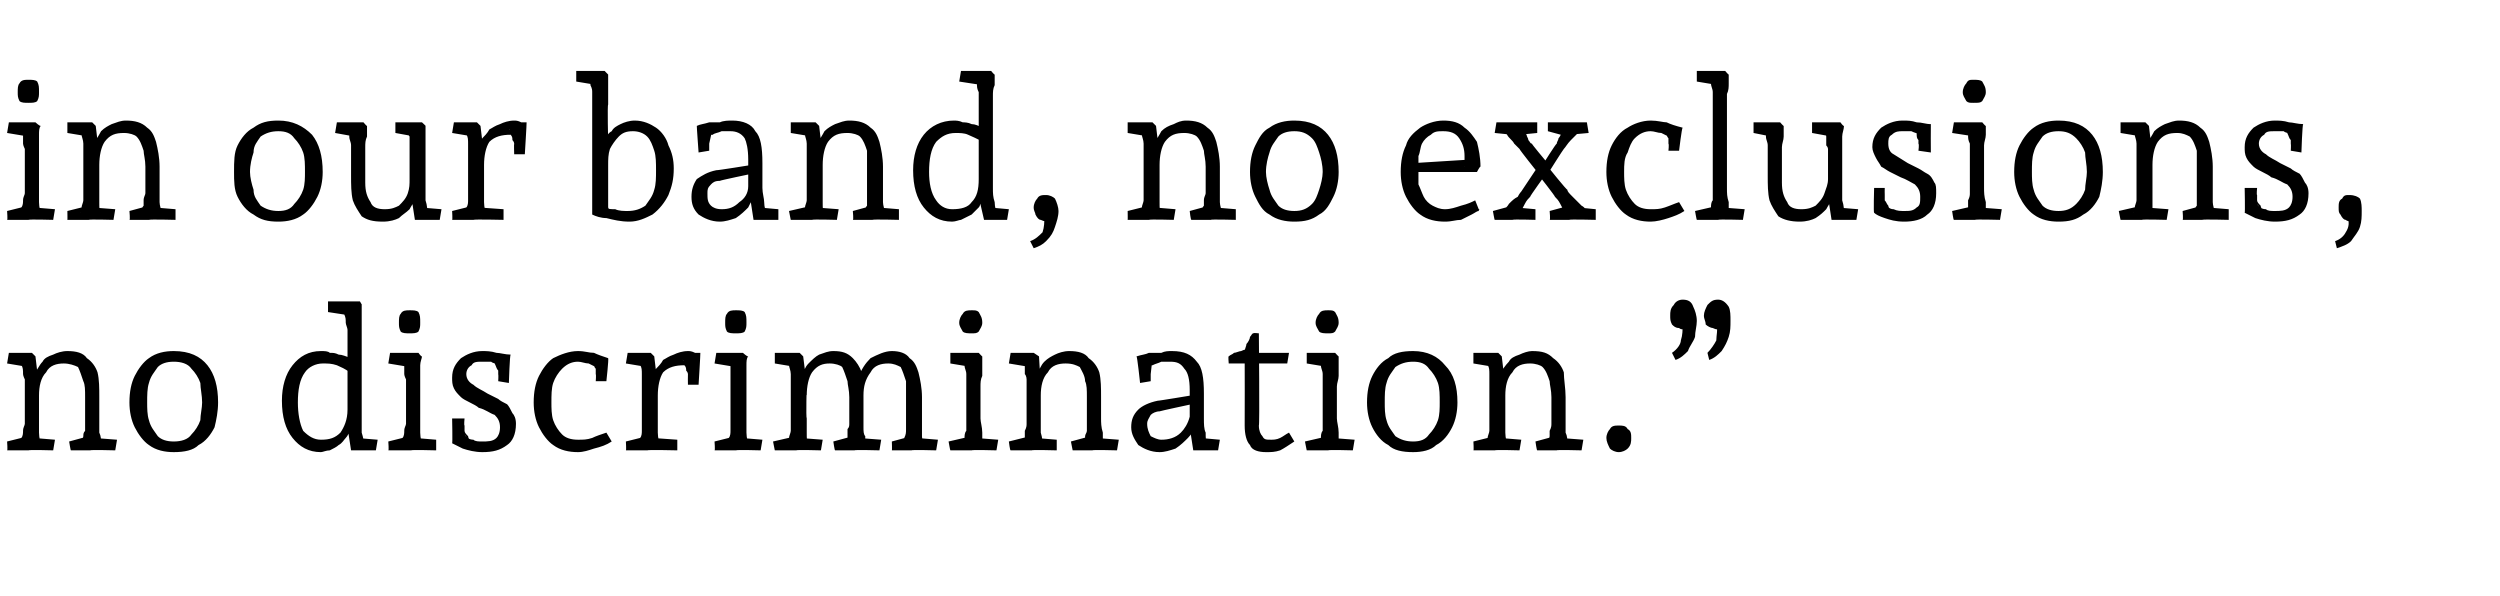 <?xml version="1.0" standalone="no"?><!DOCTYPE svg PUBLIC "-//W3C//DTD SVG 1.1//EN" "http://www.w3.org/Graphics/SVG/1.1/DTD/svg11.dtd"><svg xmlns="http://www.w3.org/2000/svg" version="1.1" width="141px" height="33.6px" viewBox="0 -2 141 33.6" style="top:-2px">  <desc>in our band, no exclusions, no discrimination.”</desc>  <defs/>  <g id="Polygon25197">    <path d="M 0.4 23.4 C 0.44 23.42 0.4 22.9 0.4 22.9 L 1.6 22.6 C 1.6 22.6 1.18 23.04 1.2 23 C 1.2 23 1.2 22.9 1.2 22.7 C 1.3 22.6 1.3 22.4 1.3 22.3 C 1.3 22.1 1.4 22 1.4 21.9 C 1.4 21.9 1.4 19.4 1.4 19.4 C 1.4 19.4 1.3 19.2 1.3 19.1 C 1.3 18.9 1.3 18.7 1.2 18.6 C 1.2 18.4 1.2 18.3 1.2 18.2 C 1.18 18.2 1.6 18.7 1.6 18.7 L 0.4 18.5 L 0.5 17.9 L 1.8 17.9 L 2 18.1 L 2.2 19.8 C 2.2 19.8 1.95 19.14 1.9 19.1 C 2.1 18.9 2.2 18.6 2.4 18.4 C 2.5 18.2 2.7 18.1 3 18 C 3.2 17.9 3.5 17.8 3.8 17.8 C 4.3 17.8 4.7 17.9 4.9 18.2 C 5.2 18.4 5.4 18.7 5.5 19 C 5.6 19.4 5.6 19.9 5.6 20.4 C 5.6 20.4 5.6 21.6 5.6 21.6 C 5.6 21.8 5.6 22.1 5.6 22.4 C 5.7 22.6 5.7 22.8 5.7 23 C 5.72 22.98 5.3 22.7 5.3 22.7 L 6.6 22.8 L 6.5 23.4 C 6.5 23.4 5.08 23.36 5.1 23.4 C 5.1 23.4 5 23.4 4.8 23.4 C 4.7 23.4 4.6 23.4 4.4 23.4 C 4.2 23.4 4.1 23.4 4 23.4 C 3.98 23.42 3.9 22.9 3.9 22.9 L 5 22.6 C 5 22.6 4.62 22.88 4.6 22.9 C 4.6 22.8 4.7 22.7 4.7 22.6 C 4.7 22.5 4.7 22.4 4.8 22.3 C 4.8 22.1 4.8 22 4.8 21.9 C 4.8 21.9 4.8 20.4 4.8 20.4 C 4.8 20 4.8 19.7 4.7 19.5 C 4.6 19.2 4.5 18.9 4.4 18.7 C 4.2 18.6 3.9 18.5 3.6 18.5 C 3.2 18.5 2.8 18.6 2.6 19 C 2.3 19.3 2.2 19.8 2.2 20.3 C 2.2 20.3 2.2 21.6 2.2 21.6 C 2.2 21.8 2.2 22.1 2.2 22.4 C 2.2 22.7 2.3 23 2.3 23.1 C 2.29 23.09 1.9 22.7 1.9 22.7 L 3.1 22.8 L 3 23.4 C 3 23.4 1.65 23.36 1.6 23.4 C 1.6 23.4 1.5 23.4 1.3 23.4 C 1.2 23.4 1 23.4 0.9 23.4 C 0.7 23.4 0.6 23.4 0.4 23.4 Z M 9.8 23.5 C 9.3 23.5 8.8 23.4 8.4 23.1 C 8.1 22.9 7.8 22.5 7.6 22.1 C 7.4 21.7 7.3 21.2 7.3 20.7 C 7.3 20.1 7.4 19.6 7.6 19.2 C 7.8 18.8 8.1 18.4 8.4 18.2 C 8.8 17.9 9.3 17.8 9.8 17.8 C 10.7 17.8 11.3 18.1 11.7 18.6 C 12.1 19.1 12.3 19.8 12.3 20.7 C 12.3 21.2 12.2 21.7 12.1 22.1 C 11.9 22.5 11.6 22.9 11.2 23.1 C 10.9 23.4 10.4 23.5 9.8 23.5 Z M 9.8 22.9 C 10.2 22.9 10.6 22.8 10.8 22.5 C 11 22.3 11.2 22 11.3 21.7 C 11.3 21.4 11.4 21 11.4 20.7 C 11.4 20.3 11.3 19.9 11.3 19.6 C 11.2 19.3 11 19 10.8 18.8 C 10.6 18.5 10.2 18.4 9.8 18.4 C 9.4 18.4 9.1 18.5 8.9 18.7 C 8.7 19 8.5 19.2 8.4 19.6 C 8.3 19.9 8.3 20.3 8.3 20.7 C 8.3 21 8.3 21.4 8.4 21.7 C 8.5 22.1 8.7 22.3 8.9 22.6 C 9.1 22.8 9.4 22.9 9.8 22.9 Z M 18.1 23.5 C 17.4 23.5 16.9 23.2 16.5 22.7 C 16.1 22.2 15.9 21.5 15.9 20.6 C 15.9 19.8 16.1 19.1 16.5 18.6 C 16.9 18.1 17.4 17.8 18.1 17.8 C 18.3 17.8 18.5 17.8 18.6 17.9 C 18.8 17.9 18.9 17.9 19.1 18 C 19.3 18 19.5 18.1 19.8 18.2 C 19.8 18.2 19.7 19 19.7 19 C 19.5 18.8 19.2 18.7 19 18.6 C 18.7 18.5 18.5 18.5 18.2 18.5 C 17.8 18.5 17.4 18.7 17.2 19 C 16.9 19.4 16.8 20 16.8 20.7 C 16.8 21.3 16.9 21.9 17.1 22.3 C 17.4 22.6 17.7 22.8 18.1 22.8 C 18.6 22.8 18.9 22.7 19.2 22.4 C 19.4 22.1 19.6 21.7 19.6 21.1 C 19.6 21.1 19.6 16.6 19.6 16.6 C 19.6 16.5 19.5 16.3 19.5 16.2 C 19.5 16 19.5 15.9 19.4 15.7 C 19.4 15.6 19.4 15.5 19.4 15.4 C 19.38 15.43 19.8 15.8 19.8 15.8 L 18.5 15.6 L 18.5 15 L 19.6 15 L 20.3 15 C 20.3 15 20.45 15.24 20.4 15.2 C 20.4 15.4 20.4 15.6 20.4 15.8 C 20.4 16 20.4 16.2 20.4 16.4 C 20.4 16.6 20.4 16.8 20.4 16.9 C 20.4 16.9 20.4 21.6 20.4 21.6 C 20.4 21.9 20.4 22.1 20.4 22.4 C 20.5 22.7 20.5 22.9 20.6 23.1 C 20.56 23.06 20.1 22.7 20.1 22.7 L 21.3 22.8 L 21.2 23.4 L 19.8 23.4 L 19.6 22.1 C 19.6 22.1 19.68 22.31 19.7 22.3 C 19.7 22.4 19.6 22.6 19.5 22.7 C 19.4 22.8 19.3 23 19.1 23.1 C 19 23.2 18.8 23.3 18.6 23.4 C 18.4 23.4 18.2 23.5 18.1 23.5 Z M 21.9 23.4 C 21.94 23.42 21.9 22.9 21.9 22.9 L 23.1 22.6 C 23.1 22.6 22.68 23.04 22.7 23 C 22.7 23 22.7 22.9 22.7 22.7 C 22.8 22.6 22.8 22.4 22.8 22.3 C 22.8 22.1 22.9 22 22.9 21.9 C 22.9 21.9 22.9 19.4 22.9 19.4 C 22.9 19.4 22.8 19.2 22.8 19.1 C 22.8 18.9 22.8 18.8 22.8 18.6 C 22.7 18.4 22.7 18.3 22.7 18.2 C 22.69 18.2 23.1 18.7 23.1 18.7 L 21.9 18.5 L 22 17.9 L 23.6 17.9 C 23.6 17.9 23.76 18.13 23.8 18.1 C 23.8 18.2 23.7 18.4 23.7 18.6 C 23.7 18.8 23.7 19 23.7 19.2 C 23.7 19.4 23.7 19.6 23.7 19.8 C 23.7 19.8 23.7 21.6 23.7 21.6 C 23.7 21.8 23.7 22.1 23.7 22.4 C 23.7 22.7 23.8 23 23.8 23.1 C 23.79 23.09 23.4 22.7 23.4 22.7 L 24.6 22.8 L 24.6 23.4 C 24.6 23.4 23.15 23.36 23.2 23.4 C 23.1 23.4 23 23.4 22.8 23.4 C 22.7 23.4 22.5 23.4 22.4 23.4 C 22.2 23.4 22.1 23.4 21.9 23.4 Z M 23.1 16.8 C 22.9 16.8 22.7 16.8 22.6 16.7 C 22.5 16.5 22.5 16.4 22.5 16.2 C 22.5 16 22.5 15.8 22.6 15.7 C 22.7 15.5 22.9 15.5 23.1 15.5 C 23.3 15.5 23.5 15.5 23.6 15.6 C 23.7 15.8 23.7 15.9 23.7 16.2 C 23.7 16.4 23.7 16.5 23.6 16.7 C 23.5 16.8 23.3 16.8 23.1 16.8 Z M 27.2 23.5 C 26.8 23.5 26.4 23.4 26.1 23.3 C 25.9 23.2 25.7 23.1 25.5 23 C 25.53 23.02 25.5 21.6 25.5 21.6 L 26.2 21.6 C 26.2 21.6 26.16 22 26.2 22 C 26.2 22 26.2 22.1 26.2 22.3 C 26.2 22.4 26.3 22.5 26.4 22.6 C 26.4 22.7 26.5 22.8 26.5 22.9 C 26.5 22.9 26.2 22.5 26.2 22.5 C 26.3 22.7 26.5 22.8 26.7 22.8 C 26.8 22.9 27 22.9 27.2 22.9 C 27.5 22.9 27.8 22.9 28 22.7 C 28.1 22.6 28.2 22.4 28.2 22.1 C 28.2 21.8 28.1 21.6 27.9 21.4 C 27.6 21.3 27.4 21.1 27 21 C 26.9 20.9 26.7 20.8 26.5 20.7 C 26.3 20.6 26.1 20.5 26 20.4 C 25.8 20.2 25.7 20.1 25.6 19.9 C 25.5 19.7 25.5 19.5 25.5 19.3 C 25.5 18.8 25.7 18.5 26 18.2 C 26.3 18 26.7 17.8 27.2 17.8 C 27.4 17.8 27.7 17.8 28 17.9 C 28.2 17.9 28.5 18 28.8 18 C 28.75 18.02 28.7 19.6 28.7 19.6 L 28.1 19.5 C 28.1 19.5 28.12 19.15 28.1 19.1 C 28.1 19.1 28.1 19 28.1 18.9 C 28 18.8 28 18.7 27.9 18.5 C 27.9 18.4 27.8 18.3 27.8 18.2 C 27.8 18.2 28.2 18.6 28.2 18.6 C 28 18.5 27.8 18.5 27.7 18.4 C 27.6 18.4 27.4 18.4 27.2 18.4 C 26.9 18.4 26.7 18.4 26.6 18.6 C 26.4 18.7 26.3 18.9 26.3 19.1 C 26.3 19.4 26.5 19.6 26.7 19.7 C 26.9 19.9 27.2 20 27.5 20.2 C 27.7 20.3 27.9 20.4 28.1 20.5 C 28.2 20.6 28.4 20.7 28.6 20.8 C 28.7 20.9 28.8 21.1 28.9 21.3 C 29 21.4 29.1 21.6 29.1 21.9 C 29.1 22.5 28.9 22.9 28.6 23.1 C 28.2 23.4 27.8 23.5 27.2 23.5 Z M 32.6 23.5 C 32.1 23.5 31.6 23.4 31.2 23.1 C 30.9 22.9 30.6 22.5 30.4 22.1 C 30.2 21.7 30.1 21.2 30.1 20.7 C 30.1 20.1 30.2 19.6 30.4 19.2 C 30.6 18.8 30.9 18.4 31.2 18.2 C 31.6 18 32.1 17.8 32.6 17.8 C 33 17.8 33.2 17.9 33.5 17.9 C 33.7 18 34 18.1 34.3 18.2 C 34.34 18.24 34.2 19.5 34.2 19.5 L 33.6 19.5 C 33.6 19.5 33.63 19.14 33.6 19.1 C 33.6 19.1 33.6 19 33.6 18.8 C 33.5 18.7 33.5 18.6 33.5 18.5 C 33.5 18.5 33.8 18.8 33.8 18.8 C 33.6 18.7 33.4 18.6 33.2 18.5 C 33 18.5 32.8 18.4 32.6 18.4 C 32.3 18.4 32 18.5 31.7 18.8 C 31.5 19 31.3 19.3 31.2 19.6 C 31.1 19.9 31.1 20.3 31.1 20.7 C 31.1 21 31.1 21.4 31.2 21.7 C 31.3 22 31.5 22.3 31.7 22.5 C 31.9 22.7 32.2 22.8 32.6 22.8 C 32.9 22.8 33.1 22.8 33.4 22.7 C 33.6 22.6 33.9 22.5 34.2 22.4 C 34.2 22.4 34.5 22.9 34.5 22.9 C 34.2 23.1 33.9 23.2 33.5 23.3 C 33.2 23.4 32.9 23.5 32.6 23.5 Z M 35.3 23.4 C 35.33 23.42 35.3 22.9 35.3 22.9 L 36.5 22.6 C 36.5 22.6 36.07 23.04 36.1 23 C 36.1 23 36.1 22.9 36.1 22.7 C 36.2 22.6 36.2 22.4 36.2 22.3 C 36.2 22.1 36.2 22 36.2 21.9 C 36.2 21.9 36.2 19.4 36.2 19.4 C 36.2 19.4 36.2 19.2 36.2 19.1 C 36.2 18.9 36.2 18.7 36.1 18.6 C 36.1 18.4 36.1 18.3 36.1 18.2 C 36.07 18.2 36.5 18.7 36.5 18.7 L 35.3 18.5 L 35.4 17.9 L 36.7 17.9 L 36.9 18.1 L 37.1 19.8 C 37.1 19.8 36.75 19.42 36.8 19.4 C 36.8 19.2 36.9 19 37 18.8 C 37.1 18.7 37.3 18.5 37.4 18.3 C 37.6 18.2 37.7 18.1 38 18 C 38.2 17.9 38.5 17.8 38.8 17.8 C 38.9 17.8 39 17.8 39.2 17.9 C 39.3 17.9 39.4 17.9 39.5 17.9 C 39.51 17.94 39.4 19.7 39.4 19.7 L 38.8 19.7 C 38.8 19.7 38.79 19.1 38.8 19.1 C 38.8 19.1 38.8 19 38.7 18.9 C 38.7 18.8 38.7 18.7 38.6 18.6 C 38.6 18.4 38.6 18.3 38.5 18.3 C 38.5 18.3 39 18.5 39 18.5 C 39 18.6 38.9 18.6 38.8 18.6 C 38.7 18.6 38.7 18.6 38.6 18.6 C 38.1 18.6 37.7 18.7 37.4 19 C 37.2 19.3 37.1 19.8 37.1 20.3 C 37.1 20.3 37.1 21.6 37.1 21.6 C 37.1 21.8 37.1 22.1 37.1 22.4 C 37.1 22.7 37.2 23 37.2 23.1 C 37.18 23.09 36.8 22.7 36.8 22.7 L 38.2 22.8 L 38.2 23.4 C 38.2 23.4 36.54 23.36 36.5 23.4 C 36.5 23.4 36.4 23.4 36.2 23.4 C 36.1 23.4 35.9 23.4 35.8 23.4 C 35.6 23.4 35.5 23.4 35.3 23.4 Z M 40.3 23.4 C 40.34 23.42 40.3 22.9 40.3 22.9 L 41.5 22.6 C 41.5 22.6 41.07 23.04 41.1 23 C 41.1 23 41.1 22.9 41.1 22.7 C 41.2 22.6 41.2 22.4 41.2 22.3 C 41.2 22.1 41.2 22 41.2 21.9 C 41.2 21.9 41.2 19.4 41.2 19.4 C 41.2 19.4 41.2 19.2 41.2 19.1 C 41.2 18.9 41.2 18.8 41.2 18.6 C 41.1 18.4 41.1 18.3 41.1 18.2 C 41.08 18.2 41.5 18.7 41.5 18.7 L 40.3 18.5 L 40.4 17.9 L 41.9 17.9 C 41.9 17.9 42.15 18.13 42.2 18.1 C 42.1 18.2 42.1 18.4 42.1 18.6 C 42.1 18.8 42.1 19 42.1 19.2 C 42.1 19.4 42.1 19.6 42.1 19.8 C 42.1 19.8 42.1 21.6 42.1 21.6 C 42.1 21.8 42.1 22.1 42.1 22.4 C 42.1 22.7 42.2 23 42.2 23.1 C 42.18 23.09 41.8 22.7 41.8 22.7 L 43 22.8 L 42.9 23.4 C 42.9 23.4 41.55 23.36 41.5 23.4 C 41.5 23.4 41.4 23.4 41.2 23.4 C 41.1 23.4 40.9 23.4 40.8 23.4 C 40.6 23.4 40.5 23.4 40.3 23.4 Z M 41.5 16.8 C 41.3 16.8 41.1 16.8 41 16.7 C 40.9 16.5 40.9 16.4 40.9 16.2 C 40.9 16 40.9 15.8 41 15.7 C 41.1 15.5 41.3 15.5 41.5 15.5 C 41.7 15.5 41.9 15.5 42 15.6 C 42.1 15.8 42.1 15.9 42.1 16.2 C 42.1 16.4 42.1 16.5 42 16.7 C 41.9 16.8 41.7 16.8 41.5 16.8 Z M 50.3 23.4 C 50.32 23.42 50.3 22.9 50.3 22.9 L 51.4 22.6 C 51.4 22.6 50.97 22.98 51 23 C 51 22.9 51 22.8 51 22.7 C 51.1 22.5 51.1 22.4 51.1 22.2 C 51.1 22.1 51.1 22 51.1 21.9 C 51.1 21.9 51.1 20.4 51.1 20.4 C 51.1 20 51.1 19.7 51.1 19.5 C 51 19.2 50.9 18.9 50.8 18.7 C 50.6 18.6 50.4 18.5 50.1 18.5 C 49.7 18.5 49.3 18.6 49.1 19 C 48.8 19.4 48.7 19.8 48.7 20.3 C 48.7 20.3 48.4 19.3 48.4 19.3 C 48.6 18.8 48.8 18.5 49.1 18.2 C 49.5 18 49.9 17.8 50.3 17.8 C 50.7 17.8 51.1 17.9 51.3 18.2 C 51.6 18.4 51.7 18.7 51.8 19 C 51.9 19.4 52 19.9 52 20.4 C 52 20.4 52 21.6 52 21.6 C 52 21.7 52 21.9 52 22.1 C 52 22.3 52 22.5 52 22.6 C 52 22.8 52.1 22.9 52.1 22.9 C 52.06 22.92 51.7 22.7 51.7 22.7 L 52.9 22.8 L 52.8 23.4 C 52.8 23.4 51.42 23.36 51.4 23.4 C 51.4 23.4 51.3 23.4 51.2 23.4 C 51 23.4 50.9 23.4 50.7 23.4 C 50.6 23.4 50.4 23.4 50.3 23.4 Z M 43.7 23.4 C 43.7 23.42 43.6 22.9 43.6 22.9 L 44.9 22.6 C 44.9 22.6 44.44 23.04 44.4 23 C 44.5 23 44.5 22.9 44.5 22.7 C 44.5 22.6 44.6 22.4 44.6 22.3 C 44.6 22.1 44.6 22 44.6 21.9 C 44.6 21.9 44.6 19.4 44.6 19.4 C 44.6 19.4 44.6 19.2 44.6 19.1 C 44.6 18.9 44.5 18.7 44.5 18.6 C 44.5 18.4 44.5 18.3 44.4 18.2 C 44.44 18.2 44.9 18.7 44.9 18.7 L 43.7 18.5 L 43.7 17.9 L 45.1 17.9 L 45.3 18.1 L 45.5 19.7 C 45.5 19.7 45.45 21.56 45.5 21.6 C 45.5 21.8 45.5 22.1 45.5 22.4 C 45.5 22.7 45.5 23 45.6 23.1 C 45.55 23.09 45.1 22.7 45.1 22.7 L 46.4 22.8 L 46.3 23.4 C 46.3 23.4 44.91 23.36 44.9 23.4 C 44.8 23.4 44.7 23.4 44.6 23.4 C 44.5 23.4 44.3 23.4 44.1 23.4 C 44 23.4 43.8 23.4 43.7 23.4 Z M 47.1 23.4 C 47.07 23.42 47 22.9 47 22.9 L 48.1 22.6 C 48.1 22.6 47.72 22.98 47.7 23 C 47.7 22.9 47.8 22.8 47.8 22.7 C 47.8 22.5 47.8 22.4 47.8 22.2 C 47.9 22.1 47.9 22 47.9 21.9 C 47.9 21.9 47.9 20.4 47.9 20.4 C 47.9 20 47.8 19.7 47.8 19.5 C 47.7 19.2 47.6 18.9 47.5 18.7 C 47.4 18.6 47.1 18.5 46.8 18.5 C 46.4 18.5 46.1 18.6 45.8 19 C 45.6 19.3 45.5 19.8 45.5 20.3 C 45.5 20.3 45.2 19.3 45.2 19.3 C 45.3 19 45.4 18.7 45.6 18.5 C 45.8 18.3 46 18.1 46.2 18 C 46.5 17.9 46.7 17.8 47 17.8 C 47.5 17.8 47.8 17.9 48.1 18.2 C 48.3 18.4 48.5 18.7 48.6 19 C 48.7 19.4 48.7 19.9 48.7 20.4 C 48.7 20.4 48.7 21.6 48.7 21.6 C 48.7 21.7 48.7 21.9 48.7 22.1 C 48.7 22.3 48.7 22.5 48.8 22.6 C 48.8 22.8 48.8 22.9 48.8 22.9 C 48.81 22.92 48.4 22.7 48.4 22.7 L 49.7 22.8 L 49.6 23.4 C 49.6 23.4 48.17 23.36 48.2 23.4 C 48.1 23.4 48 23.4 47.9 23.4 C 47.8 23.4 47.6 23.4 47.5 23.4 C 47.3 23.4 47.2 23.4 47.1 23.4 Z M 53.6 23.4 C 53.59 23.42 53.5 22.9 53.5 22.9 L 54.8 22.6 C 54.8 22.6 54.33 23.04 54.3 23 C 54.3 23 54.4 22.9 54.4 22.7 C 54.4 22.6 54.4 22.4 54.5 22.3 C 54.5 22.1 54.5 22 54.5 21.9 C 54.5 21.9 54.5 19.4 54.5 19.4 C 54.5 19.4 54.5 19.2 54.5 19.1 C 54.5 18.9 54.4 18.8 54.4 18.6 C 54.4 18.4 54.4 18.3 54.3 18.2 C 54.34 18.2 54.8 18.7 54.8 18.7 L 53.6 18.5 L 53.6 17.9 L 55.2 17.9 C 55.2 17.9 55.41 18.13 55.4 18.1 C 55.4 18.2 55.4 18.4 55.4 18.6 C 55.4 18.8 55.4 19 55.4 19.2 C 55.3 19.4 55.3 19.6 55.3 19.8 C 55.3 19.8 55.3 21.6 55.3 21.6 C 55.3 21.8 55.4 22.1 55.4 22.4 C 55.4 22.7 55.4 23 55.4 23.1 C 55.44 23.09 55 22.7 55 22.7 L 56.3 22.8 L 56.2 23.4 C 56.2 23.4 54.8 23.36 54.8 23.4 C 54.7 23.4 54.6 23.4 54.5 23.4 C 54.3 23.4 54.2 23.4 54 23.4 C 53.9 23.4 53.7 23.4 53.6 23.4 Z M 54.8 16.8 C 54.6 16.8 54.4 16.8 54.3 16.7 C 54.2 16.5 54.1 16.4 54.1 16.2 C 54.1 16 54.2 15.8 54.3 15.7 C 54.4 15.5 54.6 15.5 54.8 15.5 C 55 15.5 55.1 15.5 55.2 15.6 C 55.3 15.8 55.4 15.9 55.4 16.2 C 55.4 16.4 55.3 16.5 55.2 16.7 C 55.1 16.8 55 16.8 54.8 16.8 Z M 57 23.4 C 56.96 23.42 56.9 22.9 56.9 22.9 L 58.1 22.6 C 58.1 22.6 57.69 23.04 57.7 23 C 57.7 23 57.7 22.9 57.8 22.7 C 57.8 22.6 57.8 22.4 57.8 22.3 C 57.9 22.1 57.9 22 57.9 21.9 C 57.9 21.9 57.9 19.4 57.9 19.4 C 57.9 19.4 57.9 19.2 57.8 19.1 C 57.8 18.9 57.8 18.7 57.8 18.6 C 57.7 18.4 57.7 18.3 57.7 18.2 C 57.69 18.2 58.1 18.7 58.1 18.7 L 56.9 18.5 L 57 17.9 L 58.3 17.9 L 58.6 18.1 L 58.7 19.8 C 58.7 19.8 58.46 19.14 58.5 19.1 C 58.6 18.9 58.7 18.6 58.9 18.4 C 59.1 18.2 59.3 18.1 59.5 18 C 59.7 17.9 60 17.8 60.3 17.8 C 60.8 17.8 61.2 17.9 61.4 18.2 C 61.7 18.4 61.9 18.7 62 19 C 62.1 19.4 62.1 19.9 62.1 20.4 C 62.1 20.4 62.1 21.6 62.1 21.6 C 62.1 21.8 62.1 22.1 62.2 22.4 C 62.2 22.6 62.2 22.8 62.2 23 C 62.24 22.98 61.8 22.7 61.8 22.7 L 63.1 22.8 L 63 23.4 C 63 23.4 61.6 23.36 61.6 23.4 C 61.6 23.4 61.5 23.4 61.4 23.4 C 61.2 23.4 61.1 23.4 60.9 23.4 C 60.8 23.4 60.6 23.4 60.5 23.4 C 60.5 23.42 60.4 22.9 60.4 22.9 L 61.5 22.6 C 61.5 22.6 61.14 22.88 61.1 22.9 C 61.2 22.8 61.2 22.7 61.2 22.6 C 61.2 22.5 61.3 22.4 61.3 22.3 C 61.3 22.1 61.3 22 61.3 21.9 C 61.3 21.9 61.3 20.4 61.3 20.4 C 61.3 20 61.3 19.7 61.2 19.5 C 61.2 19.2 61 18.9 60.9 18.7 C 60.7 18.6 60.5 18.5 60.1 18.5 C 59.7 18.5 59.3 18.6 59.1 19 C 58.8 19.3 58.7 19.8 58.7 20.3 C 58.7 20.3 58.7 21.6 58.7 21.6 C 58.7 21.8 58.7 22.1 58.7 22.4 C 58.8 22.7 58.8 23 58.8 23.1 C 58.81 23.09 58.4 22.7 58.4 22.7 L 59.6 22.8 L 59.6 23.4 C 59.6 23.4 58.17 23.36 58.2 23.4 C 58.1 23.4 58 23.4 57.8 23.4 C 57.7 23.4 57.6 23.4 57.4 23.4 C 57.2 23.4 57.1 23.4 57 23.4 Z M 65.4 23.5 C 64.9 23.5 64.5 23.3 64.2 23.1 C 64 22.8 63.8 22.5 63.8 22.1 C 63.8 21.7 63.9 21.4 64.2 21.1 C 64.4 20.9 64.8 20.7 65.3 20.6 C 65.28 20.62 67.2 20.3 67.2 20.3 L 67.2 20.8 C 67.2 20.8 65.42 21.18 65.4 21.2 C 65.2 21.2 65 21.3 64.9 21.4 C 64.8 21.6 64.7 21.7 64.7 21.9 C 64.7 22.2 64.8 22.4 64.9 22.6 C 65.1 22.7 65.3 22.8 65.5 22.8 C 65.9 22.8 66.3 22.7 66.6 22.4 C 66.8 22.2 67 21.9 67.1 21.5 C 67.1 21.5 67.1 20 67.1 20 C 67.1 19.4 67 19 66.8 18.8 C 66.6 18.5 66.4 18.4 66 18.4 C 65.9 18.4 65.7 18.4 65.5 18.4 C 65.3 18.5 65.2 18.5 65 18.6 C 64.9 18.6 64.7 18.7 64.7 18.7 C 64.67 18.72 65 18.2 65 18.2 L 64.9 19.1 L 64.9 19.5 L 64.3 19.6 C 64.3 19.6 64.14 18.09 64.1 18.1 C 64.4 18 64.6 18 64.8 17.9 C 65 17.9 65.2 17.9 65.5 17.9 C 65.7 17.8 65.9 17.8 66.1 17.8 C 66.8 17.8 67.2 18 67.5 18.4 C 67.8 18.7 67.9 19.3 67.9 20.2 C 67.9 20.2 67.9 21.6 67.9 21.6 C 67.9 21.9 67.9 22.2 68 22.4 C 68 22.7 68 22.9 68.1 23 C 68.06 23 67.7 22.7 67.7 22.7 L 68.8 22.8 L 68.7 23.4 L 67.3 23.4 L 67.1 22.1 C 67.1 22.1 67.31 22.09 67.3 22.1 C 67.3 22.3 67.2 22.5 67 22.7 C 66.8 22.9 66.6 23.1 66.3 23.3 C 66 23.4 65.7 23.5 65.4 23.5 Z M 71.4 23.5 C 71 23.5 70.6 23.4 70.5 23.1 C 70.3 22.9 70.2 22.5 70.2 22 C 70.21 22 70.2 18.1 70.2 18.1 L 70.6 18.5 L 69.3 18.5 C 69.3 18.5 69.26 18.06 69.3 18.1 C 69.4 18 69.5 18 69.6 17.9 C 69.7 17.9 69.9 17.8 70 17.8 C 70.2 17.7 70.3 17.7 70.4 17.7 C 70.4 17.7 70 18 70 18 C 70 18 70.1 17.9 70.2 17.8 C 70.2 17.7 70.3 17.5 70.3 17.4 C 70.4 17.3 70.5 17.1 70.5 17 C 70.6 16.9 70.6 16.8 70.7 16.8 C 70.65 16.76 71 16.8 71 16.8 C 71 16.8 71.05 22.04 71 22 C 71 22.3 71.1 22.5 71.2 22.6 C 71.3 22.8 71.4 22.8 71.7 22.8 C 71.8 22.8 72 22.8 72.2 22.7 C 72.4 22.6 72.5 22.5 72.7 22.4 C 72.7 22.4 73 22.9 73 22.9 C 72.7 23.1 72.4 23.3 72.2 23.4 C 71.9 23.5 71.7 23.5 71.4 23.5 Z M 70.9 18.5 L 70.9 17.9 L 72.7 17.9 L 72.6 18.5 L 70.9 18.5 Z M 73.7 23.4 C 73.7 23.42 73.6 22.9 73.6 22.9 L 74.9 22.6 C 74.9 22.6 74.44 23.04 74.4 23 C 74.5 23 74.5 22.9 74.5 22.7 C 74.5 22.6 74.5 22.4 74.6 22.3 C 74.6 22.1 74.6 22 74.6 21.9 C 74.6 21.9 74.6 19.4 74.6 19.4 C 74.6 19.4 74.6 19.2 74.6 19.1 C 74.6 18.9 74.5 18.8 74.5 18.6 C 74.5 18.4 74.5 18.3 74.4 18.2 C 74.45 18.2 74.9 18.7 74.9 18.7 L 73.7 18.5 L 73.7 17.9 L 75.3 17.9 C 75.3 17.9 75.51 18.13 75.5 18.1 C 75.5 18.2 75.5 18.4 75.5 18.6 C 75.5 18.8 75.5 19 75.5 19.2 C 75.5 19.4 75.4 19.6 75.4 19.8 C 75.4 19.8 75.4 21.6 75.4 21.6 C 75.4 21.8 75.5 22.1 75.5 22.4 C 75.5 22.7 75.5 23 75.5 23.1 C 75.55 23.09 75.1 22.7 75.1 22.7 L 76.4 22.8 L 76.3 23.4 C 76.3 23.4 74.91 23.36 74.9 23.4 C 74.8 23.4 74.7 23.4 74.6 23.4 C 74.5 23.4 74.3 23.4 74.1 23.4 C 74 23.4 73.8 23.4 73.7 23.4 Z M 74.9 16.8 C 74.7 16.8 74.5 16.8 74.4 16.7 C 74.3 16.5 74.2 16.4 74.2 16.2 C 74.2 16 74.3 15.8 74.4 15.7 C 74.5 15.5 74.7 15.5 74.9 15.5 C 75.1 15.5 75.2 15.5 75.3 15.6 C 75.4 15.8 75.5 15.9 75.5 16.2 C 75.5 16.4 75.4 16.5 75.3 16.7 C 75.2 16.8 75.1 16.8 74.9 16.8 Z M 79.7 23.5 C 79.1 23.5 78.6 23.4 78.3 23.1 C 77.9 22.9 77.6 22.5 77.4 22.1 C 77.2 21.7 77.1 21.2 77.1 20.7 C 77.1 20.1 77.2 19.6 77.4 19.2 C 77.6 18.8 77.9 18.4 78.3 18.2 C 78.6 17.9 79.1 17.8 79.7 17.8 C 80.5 17.8 81.1 18.1 81.5 18.6 C 82 19.1 82.2 19.8 82.2 20.7 C 82.2 21.2 82.1 21.7 81.9 22.1 C 81.7 22.5 81.4 22.9 81 23.1 C 80.7 23.4 80.2 23.5 79.7 23.5 Z M 79.7 22.9 C 80.1 22.9 80.4 22.8 80.6 22.5 C 80.8 22.3 81 22 81.1 21.7 C 81.2 21.4 81.2 21 81.2 20.7 C 81.2 20.3 81.2 19.9 81.1 19.6 C 81 19.3 80.8 19 80.6 18.8 C 80.4 18.5 80.1 18.4 79.7 18.4 C 79.3 18.4 79 18.5 78.7 18.7 C 78.5 19 78.3 19.2 78.2 19.6 C 78.1 19.9 78.1 20.3 78.1 20.7 C 78.1 21 78.1 21.4 78.2 21.7 C 78.3 22.1 78.5 22.3 78.7 22.6 C 79 22.8 79.3 22.9 79.7 22.9 Z M 83.1 23.4 C 83.13 23.42 83.1 22.9 83.1 22.9 L 84.3 22.6 C 84.3 22.6 83.86 23.04 83.9 23 C 83.9 23 83.9 22.9 83.9 22.7 C 83.9 22.6 84 22.4 84 22.3 C 84 22.1 84 22 84 21.9 C 84 21.9 84 19.4 84 19.4 C 84 19.4 84 19.2 84 19.1 C 84 18.9 84 18.7 83.9 18.6 C 83.9 18.4 83.9 18.3 83.9 18.2 C 83.86 18.2 84.3 18.7 84.3 18.7 L 83.1 18.5 L 83.1 17.9 L 84.5 17.9 L 84.7 18.1 L 84.9 19.8 C 84.9 19.8 84.63 19.14 84.6 19.1 C 84.7 18.9 84.9 18.6 85.1 18.4 C 85.2 18.2 85.4 18.1 85.7 18 C 85.9 17.9 86.2 17.8 86.4 17.8 C 87 17.8 87.3 17.9 87.6 18.2 C 87.9 18.4 88.1 18.7 88.2 19 C 88.2 19.4 88.3 19.9 88.3 20.4 C 88.3 20.4 88.3 21.6 88.3 21.6 C 88.3 21.8 88.3 22.1 88.3 22.4 C 88.4 22.6 88.4 22.8 88.4 23 C 88.41 22.98 88 22.7 88 22.7 L 89.3 22.8 L 89.2 23.4 C 89.2 23.4 87.77 23.36 87.8 23.4 C 87.7 23.4 87.7 23.4 87.5 23.4 C 87.4 23.4 87.2 23.4 87.1 23.4 C 86.9 23.4 86.8 23.4 86.7 23.4 C 86.67 23.42 86.6 22.9 86.6 22.9 L 87.7 22.6 C 87.7 22.6 87.31 22.88 87.3 22.9 C 87.3 22.8 87.4 22.7 87.4 22.6 C 87.4 22.5 87.4 22.4 87.4 22.3 C 87.5 22.1 87.5 22 87.5 21.9 C 87.5 21.9 87.5 20.4 87.5 20.4 C 87.5 20 87.4 19.7 87.4 19.5 C 87.3 19.2 87.2 18.9 87 18.7 C 86.9 18.6 86.6 18.5 86.3 18.5 C 85.9 18.5 85.5 18.6 85.3 19 C 85 19.3 84.9 19.8 84.9 20.3 C 84.9 20.3 84.9 21.6 84.9 21.6 C 84.9 21.8 84.9 22.1 84.9 22.4 C 84.9 22.7 85 23 85 23.1 C 84.97 23.09 84.6 22.7 84.6 22.7 L 85.8 22.8 L 85.7 23.4 C 85.7 23.4 84.34 23.36 84.3 23.4 C 84.3 23.4 84.2 23.4 84 23.4 C 83.9 23.4 83.7 23.4 83.6 23.4 C 83.4 23.4 83.3 23.4 83.1 23.4 Z M 91.3 23.5 C 91.1 23.5 90.9 23.4 90.8 23.3 C 90.7 23.1 90.6 22.9 90.6 22.7 C 90.6 22.5 90.7 22.3 90.8 22.2 C 90.9 22 91.1 22 91.3 22 C 91.5 22 91.7 22 91.8 22.2 C 92 22.3 92 22.5 92 22.7 C 92 22.9 92 23.1 91.8 23.3 C 91.7 23.4 91.5 23.5 91.3 23.5 Z M 94.5 18.3 C 94.5 18.3 94.3 17.9 94.3 17.9 C 94.6 17.7 94.8 17.4 94.8 17.2 C 94.9 16.9 94.9 16.6 94.9 16.3 C 94.9 16.3 95.2 16.5 95.2 16.5 C 95 16.6 94.8 16.6 94.7 16.5 C 94.5 16.5 94.4 16.4 94.3 16.3 C 94.2 16.1 94.2 16 94.2 15.8 C 94.2 15.6 94.2 15.4 94.4 15.2 C 94.5 15 94.7 14.9 94.9 14.9 C 95.2 14.9 95.4 15 95.5 15.3 C 95.6 15.5 95.7 15.8 95.7 16.1 C 95.7 16.4 95.6 16.7 95.6 17 C 95.5 17.3 95.3 17.5 95.2 17.8 C 95 18 94.8 18.2 94.5 18.3 Z M 96.4 18.3 C 96.4 18.3 96.3 17.9 96.3 17.9 C 96.5 17.7 96.7 17.4 96.8 17.2 C 96.8 16.9 96.9 16.6 96.8 16.3 C 96.8 16.3 97.1 16.5 97.1 16.5 C 96.9 16.6 96.8 16.6 96.6 16.5 C 96.5 16.5 96.3 16.4 96.2 16.3 C 96.2 16.1 96.1 16 96.1 15.8 C 96.1 15.6 96.2 15.4 96.3 15.2 C 96.5 15 96.6 14.9 96.9 14.9 C 97.1 14.9 97.3 15 97.5 15.3 C 97.6 15.5 97.6 15.8 97.6 16.1 C 97.6 16.4 97.6 16.7 97.5 17 C 97.4 17.3 97.3 17.5 97.1 17.8 C 96.9 18 96.7 18.2 96.4 18.3 Z " stroke="none" fill="#000"/>  </g>  <g id="Polygon25196">    <path d="M 0.4 10.4 C 0.44 10.42 0.4 9.9 0.4 9.9 L 1.6 9.6 C 1.6 9.6 1.18 10.04 1.2 10 C 1.2 10 1.2 9.9 1.2 9.7 C 1.3 9.6 1.3 9.4 1.3 9.3 C 1.3 9.1 1.4 9 1.4 8.9 C 1.4 8.9 1.4 6.4 1.4 6.4 C 1.4 6.4 1.3 6.2 1.3 6.1 C 1.3 5.9 1.3 5.8 1.3 5.6 C 1.2 5.4 1.2 5.3 1.2 5.2 C 1.19 5.2 1.6 5.7 1.6 5.7 L 0.4 5.5 L 0.5 4.9 L 2 4.9 C 2 4.9 2.25 5.13 2.3 5.1 C 2.2 5.2 2.2 5.4 2.2 5.6 C 2.2 5.8 2.2 6 2.2 6.2 C 2.2 6.4 2.2 6.6 2.2 6.8 C 2.2 6.8 2.2 8.6 2.2 8.6 C 2.2 8.8 2.2 9.1 2.2 9.4 C 2.2 9.7 2.3 10 2.3 10.1 C 2.29 10.09 1.9 9.7 1.9 9.7 L 3.1 9.8 L 3 10.4 C 3 10.4 1.65 10.36 1.6 10.4 C 1.6 10.4 1.5 10.4 1.3 10.4 C 1.2 10.4 1 10.4 0.9 10.4 C 0.7 10.4 0.6 10.4 0.4 10.4 Z M 1.6 3.8 C 1.4 3.8 1.2 3.8 1.1 3.7 C 1 3.5 1 3.4 1 3.2 C 1 3 1 2.8 1.1 2.7 C 1.2 2.5 1.4 2.5 1.6 2.5 C 1.8 2.5 2 2.5 2.1 2.6 C 2.2 2.8 2.2 2.9 2.2 3.2 C 2.2 3.4 2.2 3.5 2.1 3.7 C 2 3.8 1.8 3.8 1.6 3.8 Z M 3.8 10.4 C 3.81 10.42 3.8 9.9 3.8 9.9 L 5 9.6 C 5 9.6 4.54 10.04 4.5 10 C 4.6 10 4.6 9.9 4.6 9.7 C 4.6 9.6 4.7 9.4 4.7 9.3 C 4.7 9.1 4.7 9 4.7 8.9 C 4.7 8.9 4.7 6.4 4.7 6.4 C 4.7 6.4 4.7 6.2 4.7 6.1 C 4.7 5.9 4.6 5.7 4.6 5.6 C 4.6 5.4 4.6 5.3 4.5 5.2 C 4.54 5.2 5 5.7 5 5.7 L 3.8 5.5 L 3.8 4.9 L 5.2 4.9 L 5.4 5.1 L 5.6 6.8 C 5.6 6.8 5.31 6.14 5.3 6.1 C 5.4 5.9 5.6 5.6 5.7 5.4 C 5.9 5.2 6.1 5.1 6.3 5 C 6.6 4.9 6.8 4.8 7.1 4.8 C 7.6 4.8 8 4.9 8.3 5.2 C 8.6 5.4 8.7 5.7 8.8 6 C 8.9 6.4 9 6.9 9 7.4 C 9 7.4 9 8.6 9 8.6 C 9 8.8 9 9.1 9 9.4 C 9 9.6 9.1 9.8 9.1 10 C 9.09 9.98 8.7 9.7 8.7 9.7 L 9.9 9.8 L 9.9 10.4 C 9.9 10.4 8.45 10.36 8.4 10.4 C 8.4 10.4 8.3 10.4 8.2 10.4 C 8.1 10.4 7.9 10.4 7.8 10.4 C 7.6 10.4 7.5 10.4 7.3 10.4 C 7.35 10.42 7.3 9.9 7.3 9.9 L 8.4 9.6 C 8.4 9.6 7.99 9.88 8 9.9 C 8 9.8 8 9.7 8.1 9.6 C 8.1 9.5 8.1 9.4 8.1 9.3 C 8.1 9.1 8.2 9 8.2 8.9 C 8.2 8.9 8.2 7.4 8.2 7.4 C 8.2 7 8.1 6.7 8.1 6.5 C 8 6.2 7.9 5.9 7.7 5.7 C 7.6 5.6 7.3 5.5 7 5.5 C 6.5 5.5 6.2 5.6 5.9 6 C 5.7 6.3 5.6 6.8 5.6 7.3 C 5.6 7.3 5.6 8.6 5.6 8.6 C 5.6 8.8 5.6 9.1 5.6 9.4 C 5.6 9.7 5.6 10 5.7 10.1 C 5.65 10.09 5.2 9.7 5.2 9.7 L 6.5 9.8 L 6.4 10.4 C 6.4 10.4 5.02 10.36 5 10.4 C 4.9 10.4 4.8 10.4 4.7 10.4 C 4.6 10.4 4.4 10.4 4.3 10.4 C 4.1 10.4 3.9 10.4 3.8 10.4 Z M 15.7 10.5 C 15.1 10.5 14.7 10.4 14.3 10.1 C 13.9 9.9 13.6 9.5 13.4 9.1 C 13.2 8.7 13.2 8.2 13.2 7.7 C 13.2 7.1 13.2 6.6 13.4 6.2 C 13.6 5.8 13.9 5.4 14.3 5.2 C 14.7 4.9 15.1 4.8 15.7 4.8 C 16.5 4.8 17.1 5.1 17.6 5.6 C 18 6.1 18.2 6.8 18.2 7.7 C 18.2 8.2 18.1 8.7 17.9 9.1 C 17.7 9.5 17.4 9.9 17.1 10.1 C 16.7 10.4 16.2 10.5 15.7 10.5 Z M 15.7 9.9 C 16.1 9.9 16.4 9.8 16.6 9.5 C 16.8 9.3 17 9 17.1 8.7 C 17.2 8.4 17.2 8 17.2 7.7 C 17.2 7.3 17.2 6.9 17.1 6.6 C 17 6.3 16.8 6 16.6 5.8 C 16.4 5.5 16.1 5.4 15.7 5.4 C 15.3 5.4 15 5.5 14.7 5.7 C 14.5 6 14.3 6.2 14.3 6.6 C 14.2 6.9 14.1 7.3 14.1 7.7 C 14.1 8 14.2 8.4 14.3 8.7 C 14.3 9.1 14.5 9.3 14.7 9.6 C 15 9.8 15.3 9.9 15.7 9.9 Z M 21.6 10.5 C 21 10.5 20.7 10.4 20.4 10.2 C 20.2 9.9 20 9.6 19.9 9.3 C 19.8 8.9 19.8 8.4 19.8 7.9 C 19.8 7.9 19.8 6.4 19.8 6.4 C 19.8 6.4 19.8 6.3 19.8 6.2 C 19.8 6 19.7 5.9 19.7 5.7 C 19.7 5.6 19.7 5.4 19.6 5.3 C 19.63 5.31 20 5.7 20 5.7 L 18.9 5.5 L 19 4.9 L 20.5 4.9 C 20.5 4.9 20.69 5.13 20.7 5.1 C 20.7 5.3 20.7 5.5 20.7 5.7 C 20.6 5.9 20.6 6.1 20.6 6.3 C 20.6 6.5 20.6 6.6 20.6 6.8 C 20.6 6.8 20.6 8.3 20.6 8.3 C 20.6 8.8 20.7 9.1 20.9 9.4 C 21 9.7 21.3 9.8 21.7 9.8 C 22.1 9.8 22.3 9.7 22.5 9.6 C 22.7 9.4 22.9 9.2 23 8.9 C 23.1 8.6 23.1 8.4 23.1 8.1 C 23.1 8.1 23.1 6.4 23.1 6.4 C 23.1 6.4 23.1 6.3 23.1 6.2 C 23.1 6 23.1 5.9 23.1 5.7 C 23 5.6 23 5.4 23 5.3 C 23 5.31 23.4 5.7 23.4 5.7 L 22.3 5.5 L 22.3 4.9 L 23.8 4.9 C 23.8 4.9 24.05 5.13 24 5.1 C 24 5.3 24 5.5 24 5.7 C 24 5.9 24 6.1 24 6.3 C 24 6.5 24 6.6 24 6.8 C 24 6.8 24 8.6 24 8.6 C 24 8.8 24 9.1 24 9.3 C 24.1 9.6 24.1 9.8 24.1 10.1 C 24.11 10.08 23.7 9.7 23.7 9.7 L 24.9 9.8 L 24.8 10.4 L 23.4 10.4 L 23.2 9.1 C 23.2 9.1 23.32 9.4 23.3 9.4 C 23.3 9.5 23.2 9.6 23.1 9.8 C 22.9 10 22.7 10.1 22.5 10.3 C 22.3 10.4 22 10.5 21.6 10.5 Z M 25.5 10.4 C 25.53 10.42 25.5 9.9 25.5 9.9 L 26.7 9.6 C 26.7 9.6 26.27 10.04 26.3 10 C 26.3 10 26.3 9.9 26.3 9.7 C 26.4 9.6 26.4 9.4 26.4 9.3 C 26.4 9.1 26.4 9 26.4 8.9 C 26.4 8.9 26.4 6.4 26.4 6.4 C 26.4 6.4 26.4 6.2 26.4 6.1 C 26.4 5.9 26.4 5.7 26.3 5.6 C 26.3 5.4 26.3 5.3 26.3 5.2 C 26.27 5.2 26.7 5.7 26.7 5.7 L 25.5 5.5 L 25.6 4.9 L 26.9 4.9 L 27.1 5.1 L 27.3 6.8 C 27.3 6.8 26.95 6.42 26.9 6.4 C 27 6.2 27.1 6 27.2 5.8 C 27.3 5.7 27.5 5.5 27.6 5.3 C 27.8 5.2 27.9 5.1 28.2 5 C 28.4 4.9 28.7 4.8 29 4.8 C 29.1 4.8 29.2 4.8 29.4 4.9 C 29.5 4.9 29.6 4.9 29.7 4.9 C 29.71 4.94 29.6 6.7 29.6 6.7 L 29 6.7 C 29 6.7 28.98 6.1 29 6.1 C 29 6.1 29 6 28.9 5.9 C 28.9 5.8 28.9 5.7 28.8 5.6 C 28.8 5.4 28.8 5.3 28.7 5.3 C 28.7 5.3 29.2 5.5 29.2 5.5 C 29.2 5.6 29.1 5.6 29 5.6 C 28.9 5.6 28.9 5.6 28.8 5.6 C 28.3 5.6 27.9 5.7 27.6 6 C 27.4 6.3 27.3 6.8 27.3 7.3 C 27.3 7.3 27.3 8.6 27.3 8.6 C 27.3 8.8 27.3 9.1 27.3 9.4 C 27.3 9.7 27.4 10 27.4 10.1 C 27.38 10.09 27 9.7 27 9.7 L 28.4 9.8 L 28.4 10.4 C 28.4 10.4 26.74 10.36 26.7 10.4 C 26.7 10.4 26.6 10.4 26.4 10.4 C 26.3 10.4 26.1 10.4 26 10.4 C 25.8 10.4 25.7 10.4 25.5 10.4 Z M 35.5 10.5 C 35 10.5 34.6 10.4 34.2 10.3 C 33.9 10.3 33.6 10.2 33.4 10.1 C 33.4 9.9 33.4 9.8 33.4 9.6 C 33.4 9.5 33.4 9.3 33.4 9.2 C 33.4 9 33.4 8.9 33.4 8.9 C 33.4 8.9 33.4 3.6 33.4 3.6 C 33.4 3.5 33.4 3.4 33.4 3.2 C 33.4 3.1 33.4 3 33.3 2.8 C 33.3 2.7 33.3 2.6 33.3 2.5 C 33.27 2.49 33.7 2.8 33.7 2.8 L 32.5 2.6 L 32.5 2 L 33.5 2 L 34.1 2 C 34.1 2 34.33 2.24 34.3 2.2 C 34.3 2.4 34.3 2.6 34.3 2.8 C 34.3 3 34.3 3.2 34.3 3.4 C 34.3 3.6 34.3 3.8 34.3 3.9 C 34.25 3.89 34.3 6 34.3 6 C 34.3 6 34.17 5.84 34.2 5.8 C 34.2 5.7 34.3 5.5 34.5 5.4 C 34.6 5.2 34.8 5.1 35 5 C 35.2 4.9 35.5 4.8 35.8 4.8 C 36.3 4.8 36.7 5 37 5.2 C 37.3 5.4 37.6 5.8 37.7 6.2 C 37.9 6.6 38 7 38 7.5 C 38 8.1 37.9 8.5 37.7 9 C 37.5 9.4 37.2 9.8 36.8 10.1 C 36.4 10.3 36 10.5 35.5 10.5 Z M 34.4 10.1 C 34.4 10.1 34.1 9.7 34.1 9.7 C 34.3 9.8 34.5 9.8 34.7 9.8 C 34.9 9.9 35.2 9.9 35.4 9.9 C 35.8 9.9 36.1 9.8 36.4 9.6 C 36.6 9.3 36.8 9.1 36.9 8.7 C 37 8.4 37 8 37 7.6 C 37 7.2 37 6.8 36.9 6.5 C 36.8 6.2 36.7 5.9 36.5 5.7 C 36.3 5.5 36 5.4 35.7 5.4 C 35.3 5.4 35.1 5.5 34.9 5.7 C 34.7 5.9 34.5 6.2 34.4 6.4 C 34.3 6.7 34.3 7 34.3 7.3 C 34.3 7.3 34.3 8.6 34.3 8.6 C 34.3 8.8 34.3 9 34.3 9.2 C 34.3 9.4 34.3 9.5 34.3 9.7 C 34.4 9.9 34.4 10 34.4 10.1 Z M 40.6 10.5 C 40.1 10.5 39.7 10.3 39.4 10.1 C 39.1 9.8 39 9.5 39 9.1 C 39 8.7 39.1 8.4 39.3 8.1 C 39.6 7.9 39.9 7.7 40.4 7.6 C 40.44 7.62 42.4 7.3 42.4 7.3 L 42.4 7.8 C 42.4 7.8 40.57 8.18 40.6 8.2 C 40.3 8.2 40.2 8.3 40.1 8.4 C 39.9 8.6 39.9 8.7 39.9 8.9 C 39.9 9.2 39.9 9.4 40.1 9.6 C 40.2 9.7 40.4 9.8 40.7 9.8 C 41.1 9.8 41.4 9.7 41.7 9.4 C 42 9.2 42.2 8.9 42.2 8.5 C 42.2 8.5 42.2 7 42.2 7 C 42.2 6.4 42.1 6 42 5.8 C 41.8 5.5 41.5 5.4 41.2 5.4 C 41 5.4 40.8 5.4 40.7 5.4 C 40.5 5.5 40.3 5.5 40.2 5.6 C 40 5.6 39.9 5.7 39.8 5.7 C 39.82 5.72 40.2 5.2 40.2 5.2 L 40 6.1 L 40 6.5 L 39.4 6.6 C 39.4 6.6 39.29 5.09 39.3 5.1 C 39.5 5 39.7 5 40 4.9 C 40.2 4.9 40.4 4.9 40.6 4.9 C 40.8 4.8 41.1 4.8 41.3 4.8 C 41.9 4.8 42.4 5 42.6 5.4 C 42.9 5.7 43 6.3 43 7.2 C 43 7.2 43 8.6 43 8.6 C 43 8.9 43.1 9.2 43.1 9.4 C 43.1 9.7 43.2 9.9 43.2 10 C 43.21 10 42.8 9.7 42.8 9.7 L 43.9 9.8 L 43.9 10.4 L 42.5 10.4 L 42.3 9.1 C 42.3 9.1 42.46 9.09 42.5 9.1 C 42.4 9.3 42.3 9.5 42.2 9.7 C 42 9.9 41.8 10.1 41.5 10.3 C 41.2 10.4 40.9 10.5 40.6 10.5 Z M 44.6 10.4 C 44.6 10.42 44.5 9.9 44.5 9.9 L 45.8 9.6 C 45.8 9.6 45.34 10.04 45.3 10 C 45.4 10 45.4 9.9 45.4 9.7 C 45.4 9.6 45.5 9.4 45.5 9.3 C 45.5 9.1 45.5 9 45.5 8.9 C 45.5 8.9 45.5 6.4 45.5 6.4 C 45.5 6.4 45.5 6.2 45.5 6.1 C 45.5 5.9 45.4 5.7 45.4 5.6 C 45.4 5.4 45.4 5.3 45.3 5.2 C 45.34 5.2 45.8 5.7 45.8 5.7 L 44.6 5.5 L 44.6 4.9 L 46 4.9 L 46.2 5.1 L 46.4 6.8 C 46.4 6.8 46.11 6.14 46.1 6.1 C 46.2 5.9 46.4 5.6 46.5 5.4 C 46.7 5.2 46.9 5.1 47.1 5 C 47.4 4.9 47.6 4.8 47.9 4.8 C 48.4 4.8 48.8 4.9 49.1 5.2 C 49.4 5.4 49.5 5.7 49.6 6 C 49.7 6.4 49.8 6.9 49.8 7.4 C 49.8 7.4 49.8 8.6 49.8 8.6 C 49.8 8.8 49.8 9.1 49.8 9.4 C 49.8 9.6 49.9 9.8 49.9 10 C 49.88 9.98 49.5 9.7 49.5 9.7 L 50.7 9.8 L 50.7 10.4 C 50.7 10.4 49.25 10.36 49.2 10.4 C 49.2 10.4 49.1 10.4 49 10.4 C 48.9 10.4 48.7 10.4 48.6 10.4 C 48.4 10.4 48.3 10.4 48.1 10.4 C 48.15 10.42 48.1 9.9 48.1 9.9 L 49.2 9.6 C 49.2 9.6 48.78 9.88 48.8 9.9 C 48.8 9.8 48.8 9.7 48.9 9.6 C 48.9 9.5 48.9 9.4 48.9 9.3 C 48.9 9.1 48.9 9 48.9 8.9 C 48.9 8.9 48.9 7.4 48.9 7.4 C 48.9 7 48.9 6.7 48.9 6.5 C 48.8 6.2 48.7 5.9 48.5 5.7 C 48.4 5.6 48.1 5.5 47.8 5.5 C 47.3 5.5 47 5.6 46.7 6 C 46.5 6.3 46.4 6.8 46.4 7.3 C 46.4 7.3 46.4 8.6 46.4 8.6 C 46.4 8.8 46.4 9.1 46.4 9.4 C 46.4 9.7 46.4 10 46.5 10.1 C 46.45 10.09 46 9.7 46 9.7 L 47.3 9.8 L 47.2 10.4 C 47.2 10.4 45.81 10.36 45.8 10.4 C 45.7 10.4 45.6 10.4 45.5 10.4 C 45.4 10.4 45.2 10.4 45 10.4 C 44.9 10.4 44.7 10.4 44.6 10.4 Z M 53.7 10.5 C 53 10.5 52.5 10.2 52.1 9.7 C 51.7 9.2 51.5 8.5 51.5 7.6 C 51.5 6.8 51.7 6.1 52.1 5.6 C 52.5 5.1 53.1 4.8 53.8 4.8 C 53.9 4.8 54.1 4.8 54.3 4.9 C 54.4 4.9 54.6 4.9 54.8 5 C 55 5 55.2 5.1 55.4 5.2 C 55.4 5.2 55.4 6 55.4 6 C 55.1 5.8 54.8 5.7 54.6 5.6 C 54.4 5.5 54.1 5.5 53.9 5.5 C 53.4 5.5 53.1 5.7 52.8 6 C 52.5 6.4 52.4 7 52.4 7.7 C 52.4 8.3 52.5 8.9 52.8 9.3 C 53 9.6 53.3 9.8 53.7 9.8 C 54.2 9.8 54.6 9.7 54.8 9.4 C 55.1 9.1 55.2 8.7 55.2 8.1 C 55.2 8.1 55.2 3.6 55.2 3.6 C 55.2 3.5 55.2 3.3 55.2 3.2 C 55.1 3 55.1 2.9 55.1 2.7 C 55.1 2.6 55 2.5 55 2.4 C 55.02 2.43 55.4 2.8 55.4 2.8 L 54.1 2.6 L 54.2 2 L 55.3 2 L 55.9 2 C 55.9 2 56.09 2.24 56.1 2.2 C 56.1 2.4 56.1 2.6 56.1 2.8 C 56 3 56 3.2 56 3.4 C 56 3.6 56 3.8 56 3.9 C 56 3.9 56 8.6 56 8.6 C 56 8.9 56 9.1 56.1 9.4 C 56.1 9.7 56.2 9.9 56.2 10.1 C 56.2 10.06 55.8 9.7 55.8 9.7 L 56.9 9.8 L 56.8 10.4 L 55.5 10.4 L 55.2 9.1 C 55.2 9.1 55.32 9.31 55.3 9.3 C 55.3 9.4 55.3 9.6 55.2 9.7 C 55.1 9.8 54.9 10 54.8 10.1 C 54.6 10.2 54.4 10.3 54.2 10.4 C 54.1 10.4 53.9 10.5 53.7 10.5 Z M 58.3 12 C 58.3 12 58.1 11.6 58.1 11.6 C 58.4 11.5 58.6 11.3 58.8 11.1 C 58.9 10.8 58.9 10.5 58.9 10.3 C 58.9 10.3 59.2 10.4 59.2 10.4 C 59 10.5 58.9 10.5 58.7 10.4 C 58.6 10.4 58.5 10.3 58.4 10.1 C 58.4 10 58.3 9.9 58.3 9.7 C 58.3 9.5 58.4 9.3 58.5 9.2 C 58.6 9 58.8 9 59 9 C 59.2 9 59.4 9.1 59.5 9.2 C 59.6 9.4 59.7 9.7 59.7 9.9 C 59.7 10.2 59.6 10.5 59.5 10.8 C 59.4 11.1 59.3 11.3 59 11.6 C 58.8 11.8 58.6 11.9 58.3 12 Z M 63.6 10.4 C 63.61 10.42 63.6 9.9 63.6 9.9 L 64.8 9.6 C 64.8 9.6 64.35 10.04 64.3 10 C 64.4 10 64.4 9.9 64.4 9.7 C 64.4 9.6 64.5 9.4 64.5 9.3 C 64.5 9.1 64.5 9 64.5 8.9 C 64.5 8.9 64.5 6.4 64.5 6.4 C 64.5 6.4 64.5 6.2 64.5 6.1 C 64.5 5.9 64.4 5.7 64.4 5.6 C 64.4 5.4 64.4 5.3 64.3 5.2 C 64.35 5.2 64.8 5.7 64.8 5.7 L 63.6 5.5 L 63.6 4.9 L 65 4.9 L 65.2 5.1 L 65.4 6.8 C 65.4 6.8 65.12 6.14 65.1 6.1 C 65.2 5.9 65.4 5.6 65.5 5.4 C 65.7 5.2 65.9 5.1 66.2 5 C 66.4 4.9 66.6 4.8 66.9 4.8 C 67.4 4.8 67.8 4.9 68.1 5.2 C 68.4 5.4 68.5 5.7 68.6 6 C 68.7 6.4 68.8 6.9 68.8 7.4 C 68.8 7.4 68.8 8.6 68.8 8.6 C 68.8 8.8 68.8 9.1 68.8 9.4 C 68.8 9.6 68.9 9.8 68.9 10 C 68.89 9.98 68.5 9.7 68.5 9.7 L 69.7 9.8 L 69.7 10.4 C 69.7 10.4 68.25 10.36 68.3 10.4 C 68.2 10.4 68.1 10.4 68 10.4 C 67.9 10.4 67.7 10.4 67.6 10.4 C 67.4 10.4 67.3 10.4 67.2 10.4 C 67.15 10.42 67.1 9.9 67.1 9.9 L 68.2 9.6 C 68.2 9.6 67.79 9.88 67.8 9.9 C 67.8 9.8 67.8 9.7 67.9 9.6 C 67.9 9.5 67.9 9.4 67.9 9.3 C 67.9 9.1 68 9 68 8.9 C 68 8.9 68 7.4 68 7.4 C 68 7 67.9 6.7 67.9 6.5 C 67.8 6.2 67.7 5.9 67.5 5.7 C 67.4 5.6 67.1 5.5 66.8 5.5 C 66.3 5.5 66 5.6 65.7 6 C 65.5 6.3 65.4 6.8 65.4 7.3 C 65.4 7.3 65.4 8.6 65.4 8.6 C 65.4 8.8 65.4 9.1 65.4 9.4 C 65.4 9.7 65.4 10 65.5 10.1 C 65.46 10.09 65.1 9.7 65.1 9.7 L 66.3 9.8 L 66.2 10.4 C 66.2 10.4 64.82 10.36 64.8 10.4 C 64.7 10.4 64.6 10.4 64.5 10.4 C 64.4 10.4 64.2 10.4 64.1 10.4 C 63.9 10.4 63.8 10.4 63.6 10.4 Z M 73 10.5 C 72.5 10.5 72 10.4 71.6 10.1 C 71.2 9.9 71 9.5 70.8 9.1 C 70.6 8.7 70.5 8.2 70.5 7.7 C 70.5 7.1 70.6 6.6 70.8 6.2 C 71 5.8 71.2 5.4 71.6 5.2 C 72 4.9 72.5 4.8 73 4.8 C 73.9 4.8 74.5 5.1 74.9 5.6 C 75.3 6.1 75.5 6.8 75.5 7.7 C 75.5 8.2 75.4 8.7 75.2 9.1 C 75 9.5 74.8 9.9 74.4 10.1 C 74 10.4 73.6 10.5 73 10.5 Z M 73 9.9 C 73.4 9.9 73.7 9.8 74 9.5 C 74.2 9.3 74.3 9 74.4 8.7 C 74.5 8.4 74.6 8 74.6 7.7 C 74.6 7.3 74.5 6.9 74.4 6.6 C 74.3 6.3 74.2 6 74 5.8 C 73.7 5.5 73.4 5.4 73 5.4 C 72.6 5.4 72.3 5.5 72.1 5.7 C 71.9 6 71.7 6.2 71.6 6.6 C 71.5 6.9 71.4 7.3 71.4 7.7 C 71.4 8 71.5 8.4 71.6 8.7 C 71.7 9.1 71.9 9.3 72.1 9.6 C 72.3 9.8 72.6 9.9 73 9.9 Z M 81.5 10.5 C 81 10.5 80.5 10.4 80.1 10.1 C 79.8 9.9 79.5 9.5 79.3 9.1 C 79.1 8.7 79 8.2 79 7.7 C 79 7.1 79.1 6.6 79.3 6.2 C 79.4 5.8 79.7 5.5 80.1 5.2 C 80.4 5 80.9 4.8 81.4 4.8 C 81.9 4.8 82.3 4.9 82.6 5.2 C 82.9 5.4 83.1 5.7 83.3 6 C 83.4 6.4 83.5 6.9 83.5 7.4 C 83.47 7.37 83.3 7.7 83.3 7.7 L 79.7 7.7 L 79.7 7.2 L 82.9 7 C 82.9 7 82.55 7.37 82.6 7.4 C 82.6 7.3 82.6 7.2 82.6 7.1 C 82.6 7 82.6 6.9 82.6 6.8 C 82.6 6.4 82.5 6.1 82.3 5.8 C 82.1 5.5 81.8 5.4 81.4 5.4 C 81.1 5.4 80.9 5.4 80.7 5.6 C 80.5 5.7 80.3 5.9 80.2 6.1 C 80.1 6.3 80.1 6.6 80 6.8 C 80 7.1 80 7.4 80 7.6 C 80 7.9 80 8.1 80 8.4 C 80.1 8.6 80.2 8.9 80.3 9.1 C 80.4 9.3 80.6 9.5 80.8 9.6 C 81 9.7 81.2 9.8 81.5 9.8 C 81.8 9.8 82.1 9.7 82.4 9.6 C 82.8 9.5 83 9.4 83.2 9.3 C 83.2 9.3 83.4 9.8 83.4 9.8 C 83.5 9.8 83.4 9.8 83.4 9.9 C 83.3 9.9 83.2 10 83 10.1 C 82.8 10.2 82.6 10.3 82.4 10.4 C 82.1 10.4 81.9 10.5 81.5 10.5 Z M 87.4 10.4 C 87.45 10.42 87.4 9.9 87.4 9.9 L 88.5 9.6 C 88.5 9.6 88.26 10.04 88.3 10 C 88.2 9.9 88.1 9.7 88 9.5 C 87.9 9.3 87.8 9.2 87.7 9.1 C 87.72 9.07 86.8 7.9 86.8 7.9 L 86.7 7.7 C 86.7 7.7 85.7 6.45 85.7 6.4 C 85.6 6.3 85.5 6.2 85.4 6.1 C 85.3 5.9 85.1 5.8 85 5.6 C 84.9 5.5 84.8 5.4 84.7 5.3 C 84.65 5.27 85.3 5.6 85.3 5.6 L 84.3 5.5 L 84.4 4.9 L 86.7 4.9 L 86.7 5.5 L 85.7 5.6 C 85.7 5.6 85.83 5.26 85.8 5.3 C 85.9 5.4 86 5.5 86.1 5.6 C 86.1 5.7 86.2 5.8 86.2 5.9 C 86.3 6 86.3 6.1 86.4 6.1 C 86.36 6.1 87.2 7.1 87.2 7.1 L 87.3 7.4 C 87.3 7.4 88.37 8.74 88.4 8.7 C 88.4 8.8 88.5 8.9 88.7 9.1 C 88.8 9.2 89 9.4 89.2 9.6 C 89.4 9.7 89.5 9.9 89.6 10 C 89.65 10.02 89 9.7 89 9.7 L 90 9.8 L 90 10.4 C 90 10.4 88.49 10.36 88.5 10.4 C 88.4 10.4 88.2 10.4 88 10.4 C 87.8 10.4 87.6 10.4 87.4 10.4 Z M 84.3 10.4 C 84.29 10.42 84.2 9.9 84.2 9.9 L 85.3 9.6 C 85.3 9.6 84.67 10 84.7 10 C 84.8 9.8 85 9.7 85.1 9.5 C 85.3 9.3 85.4 9.2 85.6 9.1 C 85.7 8.9 85.8 8.8 85.8 8.8 C 85.82 8.76 86.8 7.3 86.8 7.3 L 87 7.3 C 87 7.3 87.76 6.09 87.8 6.1 C 87.8 6 87.9 5.9 87.9 5.8 C 88 5.7 88 5.6 88.1 5.5 C 88.1 5.4 88.2 5.3 88.2 5.3 C 88.2 5.26 88.4 5.7 88.4 5.7 L 87.3 5.4 L 87.3 4.9 L 89.5 4.9 L 89.6 5.5 L 88.5 5.6 C 88.5 5.6 89.15 5.27 89.2 5.3 C 89 5.5 88.8 5.7 88.6 5.9 C 88.4 6.1 88.3 6.3 88.2 6.4 C 88.16 6.43 87.3 7.8 87.3 7.8 L 87.2 7.8 C 87.2 7.8 86.28 9.07 86.3 9.1 C 86.2 9.2 86.1 9.3 86 9.5 C 85.9 9.7 85.8 9.9 85.7 10 C 85.74 10.03 85.5 9.7 85.5 9.7 L 86.6 9.8 L 86.6 10.4 C 86.6 10.4 85.34 10.36 85.3 10.4 C 85.2 10.4 85.1 10.4 84.9 10.4 C 84.6 10.4 84.5 10.4 84.3 10.4 Z M 93.1 10.5 C 92.6 10.5 92.1 10.4 91.7 10.1 C 91.4 9.9 91.1 9.5 90.9 9.1 C 90.7 8.7 90.6 8.2 90.6 7.7 C 90.6 7.1 90.7 6.6 90.9 6.2 C 91.1 5.8 91.4 5.4 91.8 5.2 C 92.1 5 92.6 4.8 93.1 4.8 C 93.5 4.8 93.8 4.9 94 4.9 C 94.2 5 94.5 5.1 94.9 5.2 C 94.85 5.24 94.7 6.5 94.7 6.5 L 94.1 6.5 C 94.1 6.5 94.14 6.14 94.1 6.1 C 94.1 6.1 94.1 6 94.1 5.8 C 94 5.7 94 5.6 94 5.5 C 94 5.5 94.3 5.8 94.3 5.8 C 94.1 5.7 93.9 5.6 93.7 5.5 C 93.5 5.5 93.3 5.4 93.1 5.4 C 92.8 5.4 92.5 5.5 92.2 5.8 C 92 6 91.9 6.3 91.8 6.6 C 91.6 6.9 91.6 7.3 91.6 7.7 C 91.6 8 91.6 8.4 91.7 8.7 C 91.8 9 92 9.3 92.2 9.5 C 92.4 9.7 92.7 9.8 93.1 9.8 C 93.4 9.8 93.6 9.8 93.9 9.7 C 94.2 9.6 94.4 9.5 94.7 9.4 C 94.7 9.4 95 9.9 95 9.9 C 94.7 10.1 94.4 10.2 94.1 10.3 C 93.8 10.4 93.4 10.5 93.1 10.5 Z M 95.7 10.4 C 95.69 10.42 95.6 9.9 95.6 9.9 L 96.9 9.6 C 96.9 9.6 96.42 10.04 96.4 10 C 96.4 10 96.5 9.9 96.5 9.7 C 96.5 9.6 96.5 9.4 96.6 9.3 C 96.6 9.1 96.6 9 96.6 8.9 C 96.6 8.9 96.6 3.6 96.6 3.6 C 96.6 3.5 96.6 3.3 96.6 3.2 C 96.6 3 96.5 2.9 96.5 2.7 C 96.5 2.6 96.5 2.4 96.4 2.3 C 96.44 2.32 96.9 2.8 96.9 2.8 L 95.7 2.6 L 95.7 2 L 96.7 2 L 97.3 2 C 97.3 2 97.5 2.24 97.5 2.2 C 97.5 2.4 97.5 2.5 97.5 2.7 C 97.5 2.9 97.5 3.1 97.4 3.3 C 97.4 3.5 97.4 3.7 97.4 3.9 C 97.4 3.9 97.4 8.6 97.4 8.6 C 97.4 8.9 97.4 9.1 97.5 9.4 C 97.5 9.7 97.5 10 97.5 10.1 C 97.54 10.09 97.1 9.7 97.1 9.7 L 98.4 9.8 L 98.3 10.4 C 98.3 10.4 96.9 10.36 96.9 10.4 C 96.8 10.4 96.7 10.4 96.6 10.4 C 96.4 10.4 96.3 10.4 96.1 10.4 C 96 10.4 95.8 10.4 95.7 10.4 Z M 101.5 10.5 C 101 10.5 100.6 10.4 100.3 10.2 C 100.1 9.9 99.9 9.6 99.8 9.3 C 99.7 8.9 99.7 8.4 99.7 7.9 C 99.7 7.9 99.7 6.4 99.7 6.4 C 99.7 6.4 99.7 6.3 99.7 6.2 C 99.7 6 99.6 5.9 99.6 5.7 C 99.6 5.6 99.6 5.4 99.5 5.3 C 99.55 5.31 99.9 5.7 99.9 5.7 L 98.9 5.5 L 98.9 4.9 L 100.4 4.9 C 100.4 4.9 100.6 5.13 100.6 5.1 C 100.6 5.3 100.6 5.5 100.6 5.7 C 100.6 5.9 100.5 6.1 100.5 6.3 C 100.5 6.5 100.5 6.6 100.5 6.8 C 100.5 6.8 100.5 8.3 100.5 8.3 C 100.5 8.8 100.6 9.1 100.8 9.4 C 100.9 9.7 101.2 9.8 101.6 9.8 C 102 9.8 102.2 9.7 102.4 9.6 C 102.6 9.4 102.8 9.2 102.9 8.9 C 103 8.6 103.1 8.4 103.1 8.1 C 103.1 8.1 103.1 6.4 103.1 6.4 C 103.1 6.4 103.1 6.3 103 6.2 C 103 6 103 5.9 103 5.7 C 103 5.6 102.9 5.4 102.9 5.3 C 102.91 5.31 103.3 5.7 103.3 5.7 L 102.2 5.5 L 102.2 4.9 L 103.8 4.9 C 103.8 4.9 103.96 5.13 104 5.1 C 104 5.3 103.9 5.5 103.9 5.7 C 103.9 5.9 103.9 6.1 103.9 6.3 C 103.9 6.5 103.9 6.6 103.9 6.8 C 103.9 6.8 103.9 8.6 103.9 8.6 C 103.9 8.8 103.9 9.1 103.9 9.3 C 104 9.6 104 9.8 104 10.1 C 104.03 10.08 103.6 9.7 103.6 9.7 L 104.8 9.8 L 104.7 10.4 L 103.3 10.4 L 103.1 9.1 C 103.1 9.1 103.23 9.4 103.2 9.4 C 103.2 9.5 103.1 9.6 103 9.8 C 102.8 10 102.7 10.1 102.4 10.3 C 102.2 10.4 101.9 10.5 101.5 10.5 Z M 107.4 10.5 C 106.9 10.5 106.6 10.4 106.3 10.3 C 106 10.2 105.8 10.1 105.7 10 C 105.66 10.02 105.7 8.6 105.7 8.6 L 106.3 8.6 C 106.3 8.6 106.29 9 106.3 9 C 106.3 9 106.3 9.1 106.3 9.3 C 106.4 9.4 106.4 9.5 106.5 9.6 C 106.5 9.7 106.6 9.8 106.7 9.9 C 106.7 9.9 106.3 9.5 106.3 9.5 C 106.5 9.7 106.6 9.8 106.8 9.8 C 107 9.9 107.2 9.9 107.4 9.9 C 107.7 9.9 107.9 9.9 108.1 9.7 C 108.3 9.6 108.3 9.4 108.3 9.1 C 108.3 8.8 108.2 8.6 108 8.4 C 107.8 8.3 107.5 8.1 107.2 8 C 107 7.9 106.8 7.8 106.6 7.7 C 106.4 7.6 106.3 7.5 106.1 7.4 C 106 7.2 105.9 7.1 105.8 6.9 C 105.7 6.7 105.6 6.5 105.6 6.3 C 105.6 5.8 105.8 5.5 106.1 5.2 C 106.4 5 106.8 4.8 107.3 4.8 C 107.6 4.8 107.8 4.8 108.1 4.9 C 108.4 4.9 108.6 5 108.9 5 C 108.89 5.02 108.9 6.6 108.9 6.6 L 108.2 6.5 C 108.2 6.5 108.25 6.15 108.2 6.1 C 108.2 6.1 108.2 6 108.2 5.9 C 108.1 5.8 108.1 5.7 108.1 5.5 C 108 5.4 108 5.3 107.9 5.2 C 107.9 5.2 108.3 5.6 108.3 5.6 C 108.1 5.5 108 5.5 107.8 5.4 C 107.7 5.4 107.5 5.4 107.3 5.4 C 107.1 5.4 106.9 5.4 106.7 5.6 C 106.5 5.7 106.5 5.9 106.5 6.1 C 106.5 6.4 106.6 6.6 106.8 6.7 C 107.1 6.9 107.3 7 107.6 7.2 C 107.8 7.3 108 7.4 108.2 7.5 C 108.4 7.6 108.5 7.7 108.7 7.8 C 108.9 7.9 109 8.1 109.1 8.3 C 109.2 8.4 109.2 8.6 109.2 8.9 C 109.2 9.5 109 9.9 108.7 10.1 C 108.4 10.4 107.9 10.5 107.4 10.5 Z M 110.2 10.4 C 110.17 10.42 110.1 9.9 110.1 9.9 L 111.4 9.6 C 111.4 9.6 110.91 10.04 110.9 10 C 110.9 10 110.9 9.9 111 9.7 C 111 9.6 111 9.4 111 9.3 C 111.1 9.1 111.1 9 111.1 8.9 C 111.1 8.9 111.1 6.4 111.1 6.4 C 111.1 6.4 111.1 6.2 111.1 6.1 C 111 5.9 111 5.8 111 5.6 C 111 5.4 110.9 5.3 110.9 5.2 C 110.92 5.2 111.4 5.7 111.4 5.7 L 110.1 5.5 L 110.2 4.9 L 111.8 4.9 C 111.8 4.9 111.99 5.13 112 5.1 C 112 5.2 112 5.4 112 5.6 C 112 5.8 111.9 6 111.9 6.2 C 111.9 6.4 111.9 6.6 111.9 6.8 C 111.9 6.8 111.9 8.6 111.9 8.6 C 111.9 8.8 111.9 9.1 112 9.4 C 112 9.7 112 10 112 10.1 C 112.02 10.09 111.6 9.7 111.6 9.7 L 112.9 9.8 L 112.8 10.4 C 112.8 10.4 111.38 10.36 111.4 10.4 C 111.3 10.4 111.2 10.4 111.1 10.4 C 110.9 10.4 110.8 10.4 110.6 10.4 C 110.5 10.4 110.3 10.4 110.2 10.4 Z M 111.3 3.8 C 111.1 3.8 111 3.8 110.9 3.7 C 110.8 3.5 110.7 3.4 110.7 3.2 C 110.7 3 110.8 2.8 110.9 2.7 C 111 2.5 111.1 2.5 111.3 2.5 C 111.5 2.5 111.7 2.5 111.8 2.6 C 111.9 2.8 112 2.9 112 3.2 C 112 3.4 111.9 3.5 111.8 3.7 C 111.7 3.8 111.6 3.8 111.3 3.8 Z M 116.1 10.5 C 115.6 10.5 115.1 10.4 114.7 10.1 C 114.4 9.9 114.1 9.5 113.9 9.1 C 113.7 8.7 113.6 8.2 113.6 7.7 C 113.6 7.1 113.7 6.6 113.9 6.2 C 114.1 5.8 114.4 5.4 114.7 5.2 C 115.1 4.9 115.6 4.8 116.1 4.8 C 117 4.8 117.6 5.1 118 5.6 C 118.4 6.1 118.6 6.8 118.6 7.7 C 118.6 8.2 118.5 8.7 118.4 9.1 C 118.2 9.5 117.9 9.9 117.5 10.1 C 117.1 10.4 116.7 10.5 116.1 10.5 Z M 116.1 9.9 C 116.5 9.9 116.8 9.8 117.1 9.5 C 117.3 9.3 117.5 9 117.6 8.7 C 117.6 8.4 117.7 8 117.7 7.7 C 117.7 7.3 117.6 6.9 117.6 6.6 C 117.5 6.3 117.3 6 117.1 5.8 C 116.8 5.5 116.5 5.4 116.1 5.4 C 115.7 5.4 115.4 5.5 115.2 5.7 C 115 6 114.8 6.2 114.7 6.6 C 114.6 6.9 114.6 7.3 114.6 7.7 C 114.6 8 114.6 8.4 114.7 8.7 C 114.8 9.1 115 9.3 115.2 9.6 C 115.4 9.8 115.7 9.9 116.1 9.9 Z M 119.6 10.4 C 119.6 10.42 119.5 9.9 119.5 9.9 L 120.8 9.6 C 120.8 9.6 120.34 10.04 120.3 10 C 120.4 10 120.4 9.9 120.4 9.7 C 120.4 9.6 120.5 9.4 120.5 9.3 C 120.5 9.1 120.5 9 120.5 8.9 C 120.5 8.9 120.5 6.4 120.5 6.4 C 120.5 6.4 120.5 6.2 120.5 6.1 C 120.5 5.9 120.4 5.7 120.4 5.6 C 120.4 5.4 120.4 5.3 120.3 5.2 C 120.34 5.2 120.8 5.7 120.8 5.7 L 119.6 5.5 L 119.6 4.9 L 121 4.9 L 121.2 5.1 L 121.4 6.8 C 121.4 6.8 121.11 6.14 121.1 6.1 C 121.2 5.9 121.4 5.6 121.5 5.4 C 121.7 5.2 121.9 5.1 122.1 5 C 122.4 4.9 122.6 4.8 122.9 4.8 C 123.4 4.8 123.8 4.9 124.1 5.2 C 124.4 5.4 124.5 5.7 124.6 6 C 124.7 6.4 124.8 6.9 124.8 7.4 C 124.8 7.4 124.8 8.6 124.8 8.6 C 124.8 8.8 124.8 9.1 124.8 9.4 C 124.8 9.6 124.9 9.8 124.9 10 C 124.88 9.98 124.5 9.7 124.5 9.7 L 125.7 9.8 L 125.7 10.4 C 125.7 10.4 124.24 10.36 124.2 10.4 C 124.2 10.4 124.1 10.4 124 10.4 C 123.9 10.4 123.7 10.4 123.6 10.4 C 123.4 10.4 123.3 10.4 123.1 10.4 C 123.14 10.42 123.1 9.9 123.1 9.9 L 124.2 9.6 C 124.2 9.6 123.78 9.88 123.8 9.9 C 123.8 9.8 123.8 9.7 123.9 9.6 C 123.9 9.5 123.9 9.4 123.9 9.3 C 123.9 9.1 123.9 9 123.9 8.9 C 123.9 8.9 123.9 7.4 123.9 7.4 C 123.9 7 123.9 6.7 123.9 6.5 C 123.8 6.2 123.7 5.9 123.5 5.7 C 123.3 5.6 123.1 5.5 122.8 5.5 C 122.3 5.5 122 5.6 121.7 6 C 121.5 6.3 121.4 6.8 121.4 7.3 C 121.4 7.3 121.4 8.6 121.4 8.6 C 121.4 8.8 121.4 9.1 121.4 9.4 C 121.4 9.7 121.4 10 121.4 10.1 C 121.45 10.09 121 9.7 121 9.7 L 122.3 9.8 L 122.2 10.4 C 122.2 10.4 120.81 10.36 120.8 10.4 C 120.7 10.4 120.6 10.4 120.5 10.4 C 120.4 10.4 120.2 10.4 120 10.4 C 119.9 10.4 119.7 10.4 119.6 10.4 Z M 128.3 10.5 C 127.9 10.5 127.5 10.4 127.2 10.3 C 127 10.2 126.8 10.1 126.6 10 C 126.63 10.02 126.6 8.6 126.6 8.6 L 127.3 8.6 C 127.3 8.6 127.26 9 127.3 9 C 127.3 9 127.3 9.1 127.3 9.3 C 127.3 9.4 127.4 9.5 127.5 9.6 C 127.5 9.7 127.6 9.8 127.6 9.9 C 127.6 9.9 127.3 9.5 127.3 9.5 C 127.4 9.7 127.6 9.8 127.8 9.8 C 127.9 9.9 128.1 9.9 128.3 9.9 C 128.6 9.9 128.9 9.9 129.1 9.7 C 129.2 9.6 129.3 9.4 129.3 9.1 C 129.3 8.8 129.2 8.6 129 8.4 C 128.7 8.3 128.5 8.1 128.1 8 C 128 7.9 127.8 7.8 127.6 7.7 C 127.4 7.6 127.2 7.5 127.1 7.4 C 126.9 7.2 126.8 7.1 126.7 6.9 C 126.6 6.7 126.6 6.5 126.6 6.3 C 126.6 5.8 126.8 5.5 127.1 5.2 C 127.4 5 127.8 4.8 128.3 4.8 C 128.5 4.8 128.8 4.8 129.1 4.9 C 129.3 4.9 129.6 5 129.9 5 C 129.85 5.02 129.8 6.6 129.8 6.6 L 129.2 6.5 C 129.2 6.5 129.22 6.15 129.2 6.1 C 129.2 6.1 129.2 6 129.2 5.9 C 129.1 5.8 129.1 5.7 129 5.5 C 129 5.4 128.9 5.3 128.9 5.2 C 128.9 5.2 129.3 5.6 129.3 5.6 C 129.1 5.5 128.9 5.5 128.8 5.4 C 128.7 5.4 128.5 5.4 128.3 5.4 C 128 5.4 127.8 5.4 127.7 5.6 C 127.5 5.7 127.4 5.9 127.4 6.1 C 127.4 6.4 127.6 6.6 127.8 6.7 C 128 6.9 128.3 7 128.6 7.2 C 128.8 7.3 129 7.4 129.2 7.5 C 129.3 7.6 129.5 7.7 129.7 7.8 C 129.8 7.9 129.9 8.1 130 8.3 C 130.1 8.4 130.2 8.6 130.2 8.9 C 130.2 9.5 130 9.9 129.7 10.1 C 129.3 10.4 128.9 10.5 128.3 10.5 Z M 131.8 12 C 131.8 12 131.7 11.6 131.7 11.6 C 132 11.5 132.2 11.3 132.3 11.1 C 132.5 10.8 132.5 10.5 132.4 10.3 C 132.4 10.3 132.8 10.4 132.8 10.4 C 132.6 10.5 132.4 10.5 132.3 10.4 C 132.2 10.4 132.1 10.3 132 10.1 C 131.9 10 131.9 9.9 131.9 9.7 C 131.9 9.5 131.9 9.3 132.1 9.2 C 132.2 9 132.3 9 132.5 9 C 132.8 9 133 9.1 133.1 9.2 C 133.2 9.4 133.2 9.7 133.2 9.9 C 133.2 10.2 133.2 10.5 133.1 10.8 C 133 11.1 132.8 11.3 132.6 11.6 C 132.4 11.8 132.1 11.9 131.8 12 Z " stroke="none" fill="#000"/>  </g></svg>